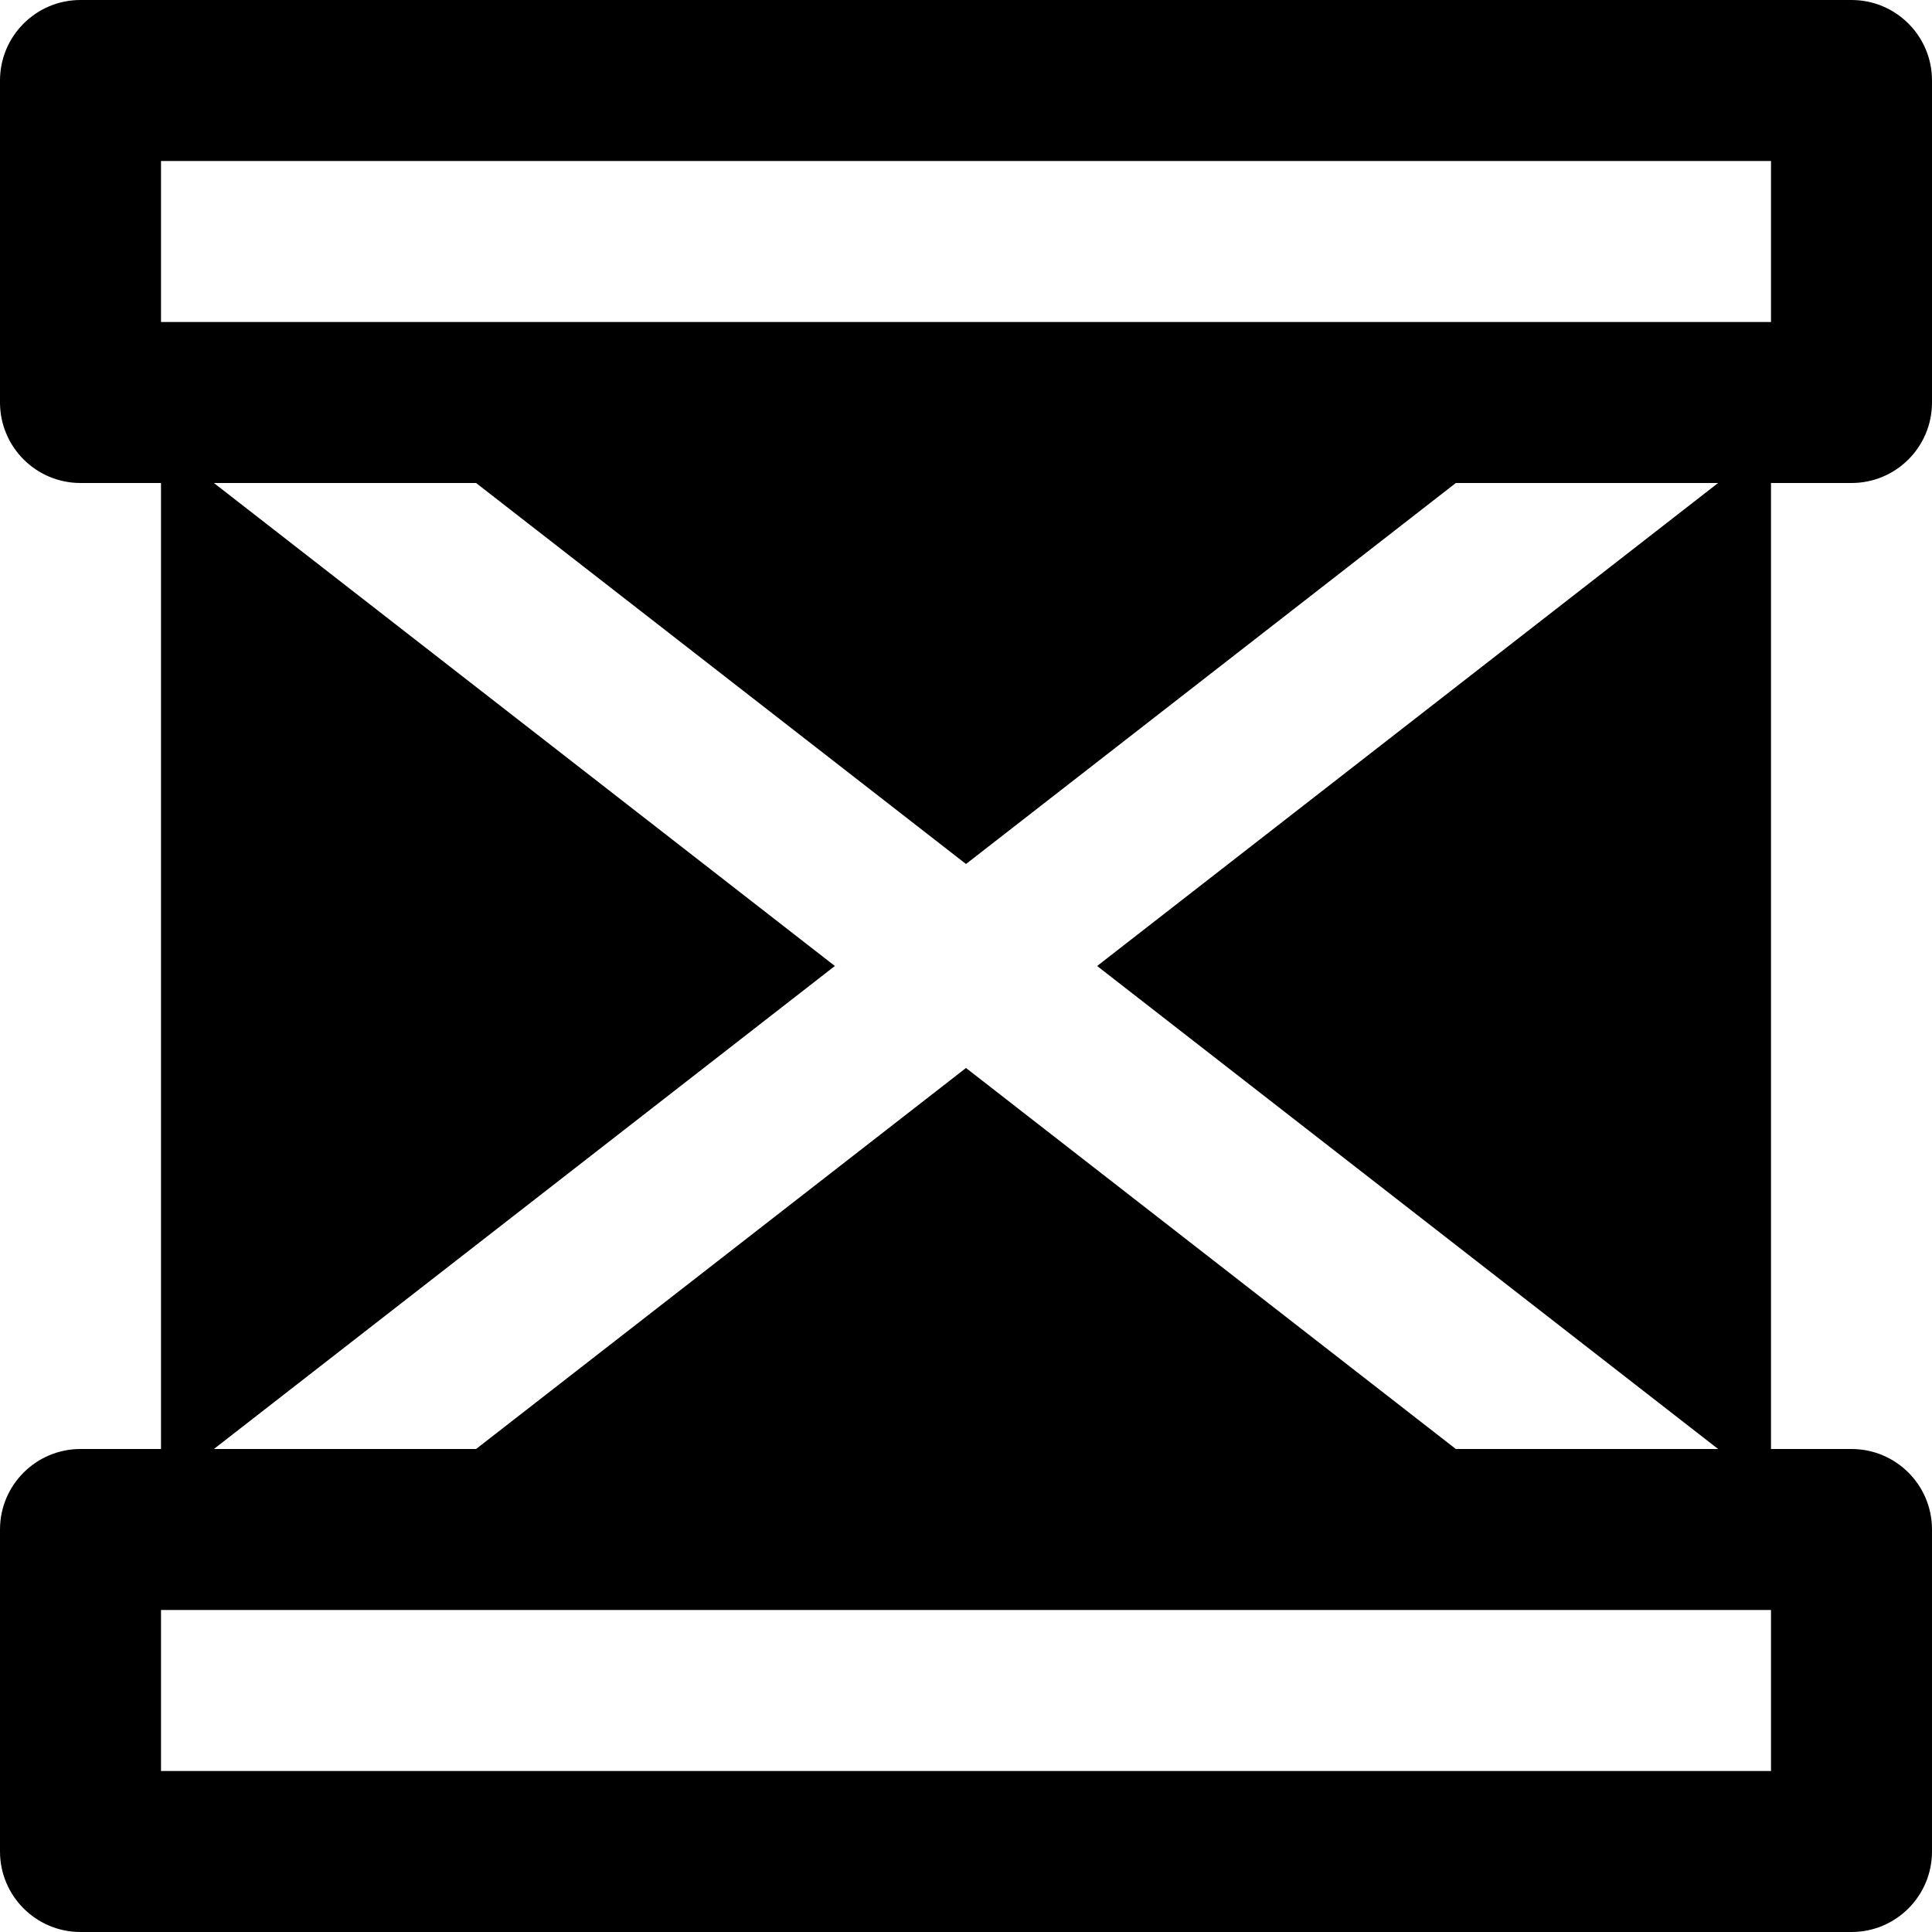<?xml version="1.0" encoding="iso-8859-1"?>
<!-- Uploaded to: SVG Repo, www.svgrepo.com, Generator: SVG Repo Mixer Tools -->
<svg fill="#000000" height="800px" width="800px" version="1.1" id="Layer_1" xmlns="http://www.w3.org/2000/svg" xmlns:xlink="http://www.w3.org/1999/xlink" 
	 viewBox="0 0 512 512" xml:space="preserve">
<g>
	<g>
		<path d="M490.667,128c11.797,0,21.333-9.557,21.333-21.333V21.333C512,9.557,502.464,0,490.667,0H21.333C9.557,0,0,9.557,0,21.333
			v85.333C0,118.443,9.557,128,21.333,128h21.333v256H21.333C9.557,384,0,393.557,0,405.333v85.333C0,502.443,9.557,512,21.333,512
			h469.333c11.797,0,21.333-9.557,21.333-21.333v-85.333c0-11.776-9.536-21.333-21.333-21.333h-21.333V128H490.667z
			 M469.333,469.333H42.667v-42.667H64h383.979H448h21.333V469.333z M56.683,128h69.483L256,228.971L385.813,128h69.504L290.752,256
			l164.565,128h-69.504L256,283.029L126.165,384H56.683l164.565-128L56.683,128z M448,85.333H64H42.667V42.667h426.667v42.667H448z"
			/>
	</g>
</g>
</svg>